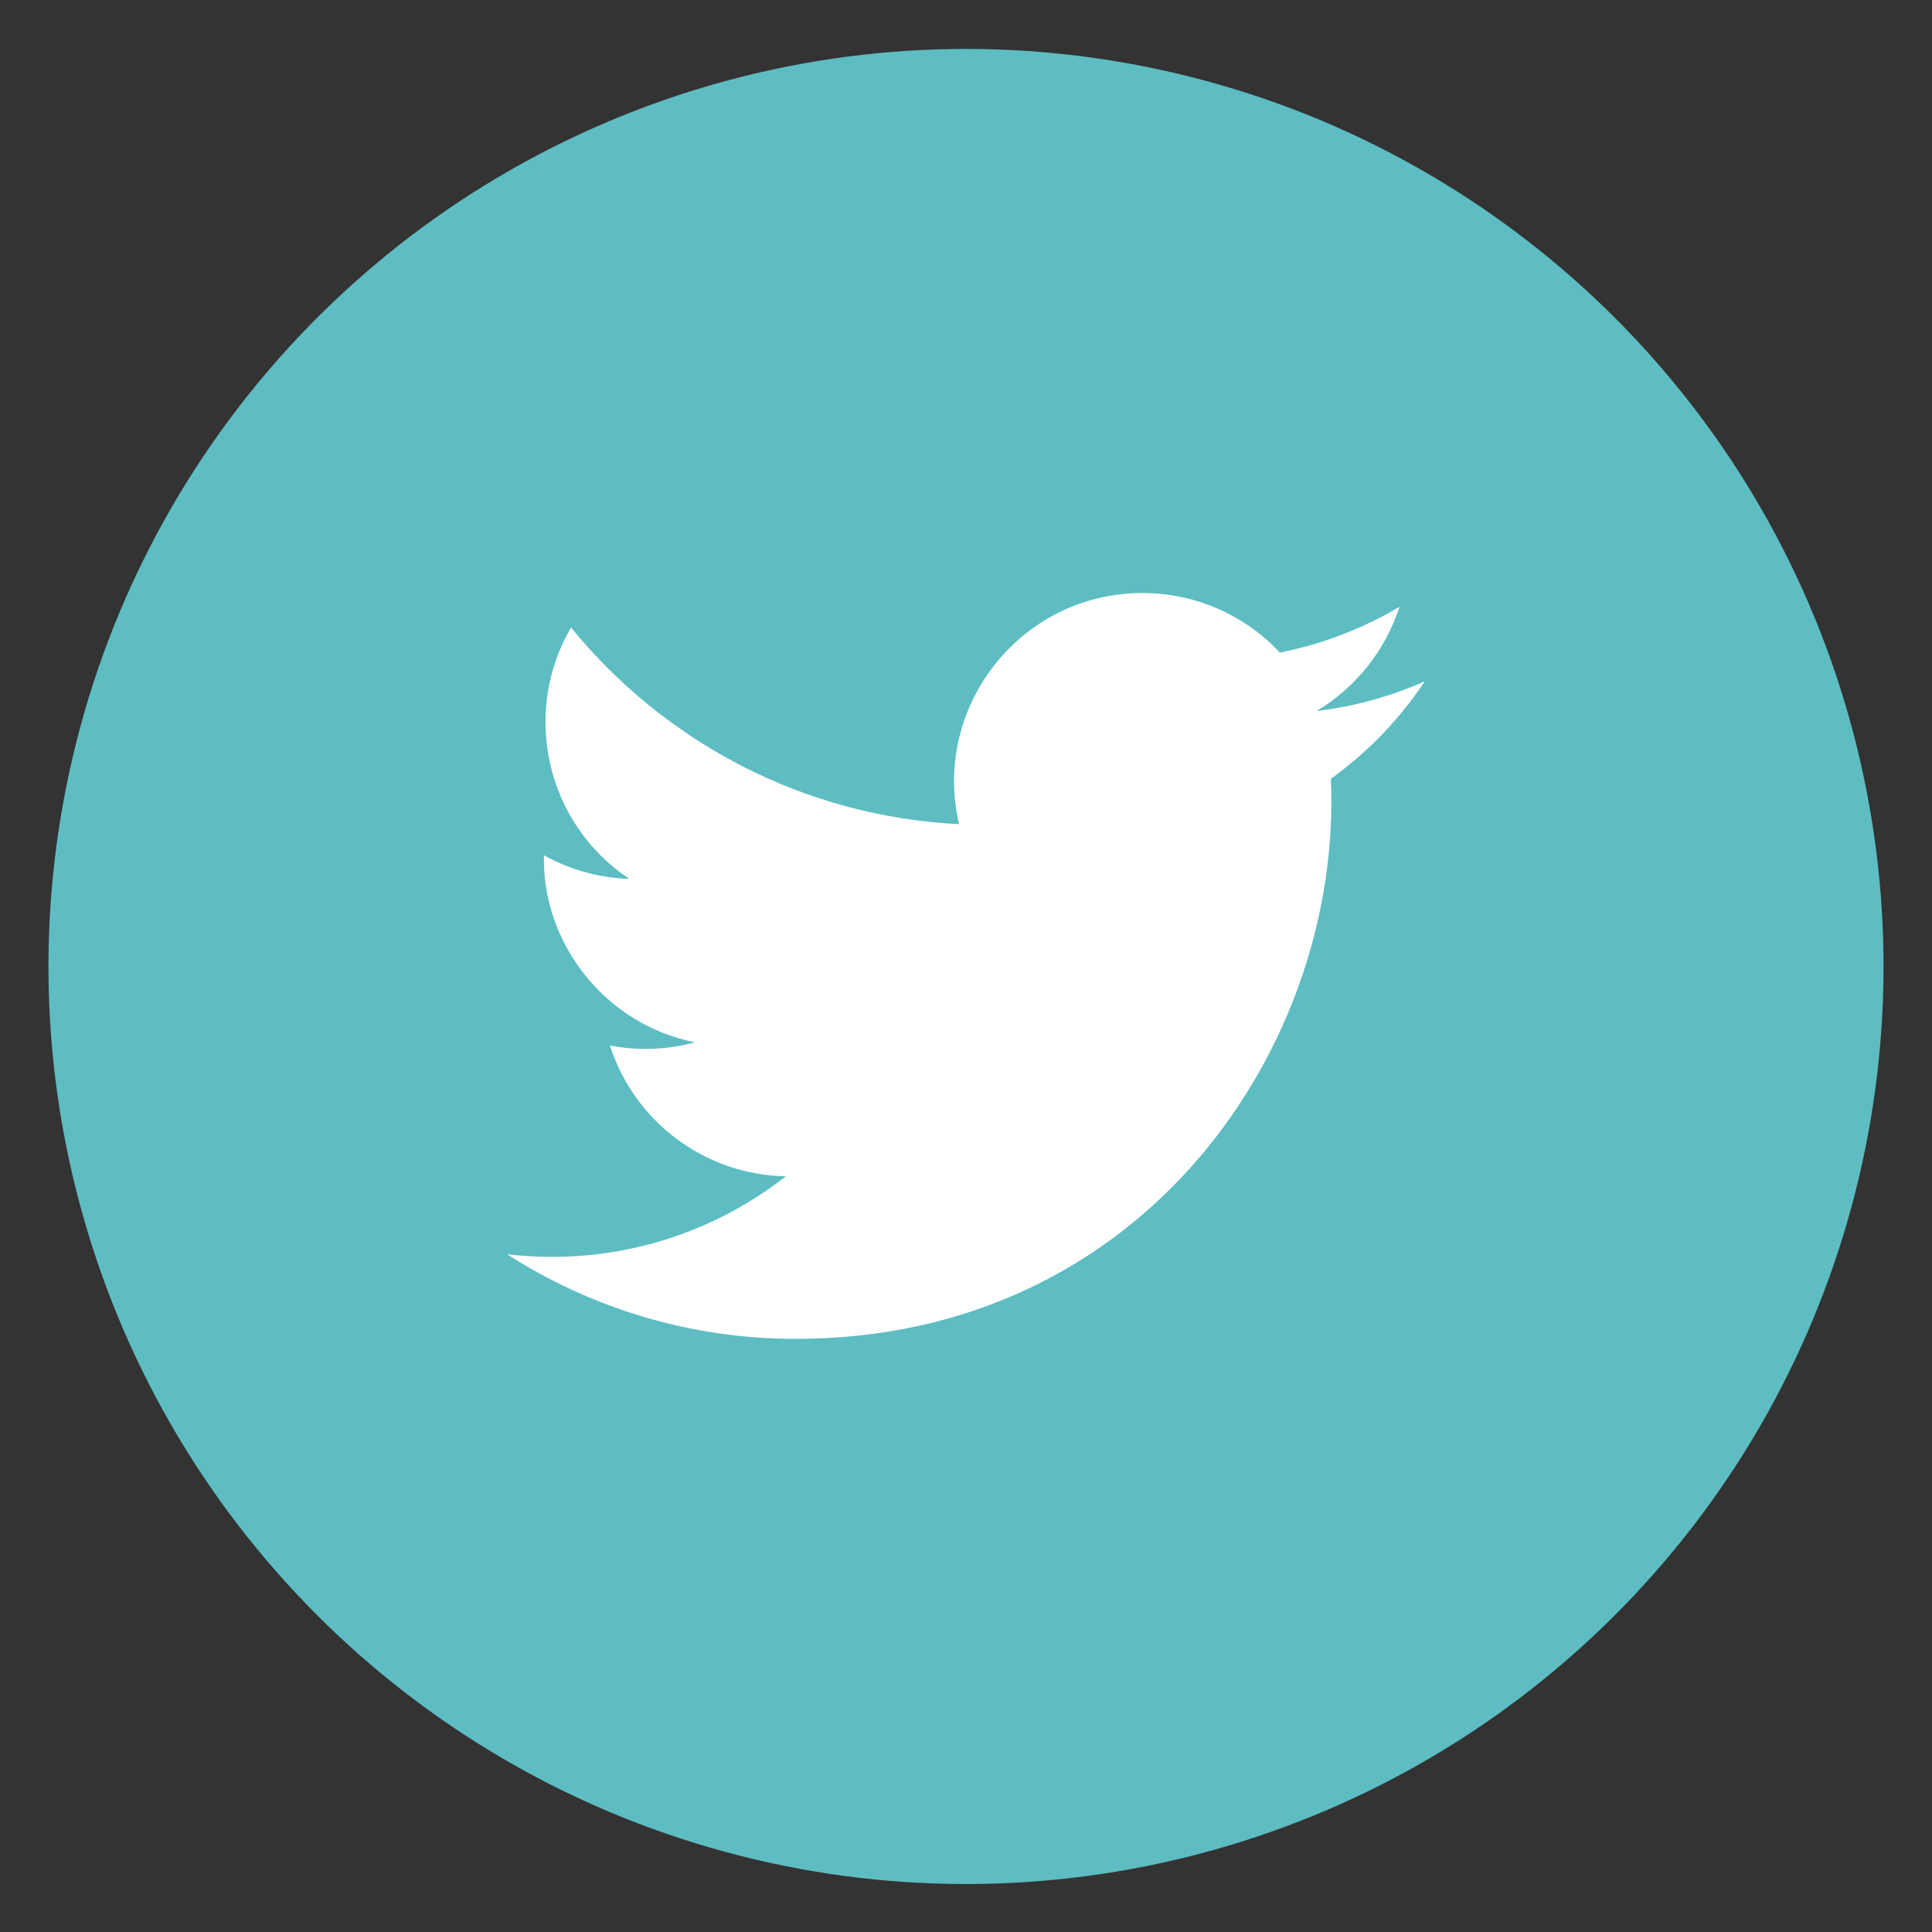<?xml version="1.0" encoding="utf-8"?>
<!-- Generator: Adobe Illustrator 24.2.1, SVG Export Plug-In . SVG Version: 6.00 Build 0)  -->
<svg version="1.1" id="Layer_1" xmlns="http://www.w3.org/2000/svg" xmlns:xlink="http://www.w3.org/1999/xlink" x="0px" y="0px"
	 viewBox="0 0 200 200" style="enable-background:new 0 0 200 200;" xml:space="preserve">
<rect x="0" y="0" width="200" height="200" fill="#333333" stroke="none"/>
<style type="text/css">
	.st0{fill:#ABABAB;}
	.st1{fill:#666766;}
	.st2{fill:#5EBDC4;stroke:#666766;stroke-width:2;stroke-linejoin:round;stroke-miterlimit:10;}
	.st3{fill:#FFFFFF;stroke:#666766;stroke-width:2;stroke-linejoin:round;stroke-miterlimit:10;}
	.st4{fill:#4A9560;stroke:#666766;stroke-width:2;stroke-linejoin:round;stroke-miterlimit:10;}
	.st5{fill:#EF472A;stroke:#666766;stroke-width:2;stroke-linejoin:round;stroke-miterlimit:10;}
	.st6{fill:#F8991D;stroke:#666766;stroke-width:2;stroke-linejoin:round;stroke-miterlimit:10;}
	.st7{fill:#FFFFFF;stroke:#666766;stroke-width:2;stroke-linecap:round;stroke-linejoin:round;stroke-miterlimit:10;}
	.st8{fill:#E6E6E6;stroke:#666766;stroke-width:2;stroke-linejoin:round;stroke-miterlimit:10;}
	.st9{fill:#3E9F68;}
	.st10{fill:#656565;}
	.st11{fill:#FFFFFF;}
	.st12{fill:#F8991D;}
	.st13{fill:#5EBDC4;}
	.st14{fill:#EF472A;}
	.st15{fill:#F8991D;stroke:#666766;stroke-width:3;stroke-linejoin:round;stroke-miterlimit:10;}
	.st16{fill:#4A9560;}
	.st17{fill:#FFFFFF;stroke:#666766;stroke-width:3;stroke-linejoin:round;stroke-miterlimit:10;}
	.st18{fill:#E6E6E6;}
	.st19{fill-rule:evenodd;clip-rule:evenodd;fill:#5DBDC3;}
	.st20{fill-rule:evenodd;clip-rule:evenodd;fill:#FFFFFF;}
	.st21{fill-rule:evenodd;clip-rule:evenodd;fill:#676768;}
	.st22{fill-rule:evenodd;clip-rule:evenodd;fill:#F89921;}
	.st23{fill-rule:evenodd;clip-rule:evenodd;fill:#3C9E68;}
	.st24{fill-rule:evenodd;clip-rule:evenodd;fill:#EE4827;}
</style>
<g>
	<ellipse transform="matrix(0.23 -0.973 0.973 0.23 -20.3 174.35)" class="st19" cx="100" cy="100" rx="95" ry="95"/>
	<path class="st20" d="M137.77,80.62c1.23,27.41-19.21,57.98-55.4,57.98c-11.01,0-21.26-3.23-29.88-8.76
		c10.34,1.22,20.66-1.65,28.86-8.07c-8.53-0.16-15.73-5.79-18.21-13.54c3.05,0.59,6.06,0.42,8.8-0.33
		c-9.37-1.88-15.85-10.33-15.63-19.36c2.63,1.46,5.63,2.34,8.83,2.44c-8.68-5.8-11.14-17.26-6.03-26.02
		c9.62,11.79,23.98,19.55,40.17,20.36c-2.84-12.19,6.41-23.93,18.99-23.93c5.6,0,10.67,2.37,14.22,6.16
		c4.44-0.87,8.61-2.5,12.38-4.73c-1.46,4.55-4.55,8.37-8.57,10.78c3.94-0.47,7.7-1.52,11.19-3.07
		C144.89,74.45,141.58,77.88,137.77,80.62z"/>
</g>
</svg>
